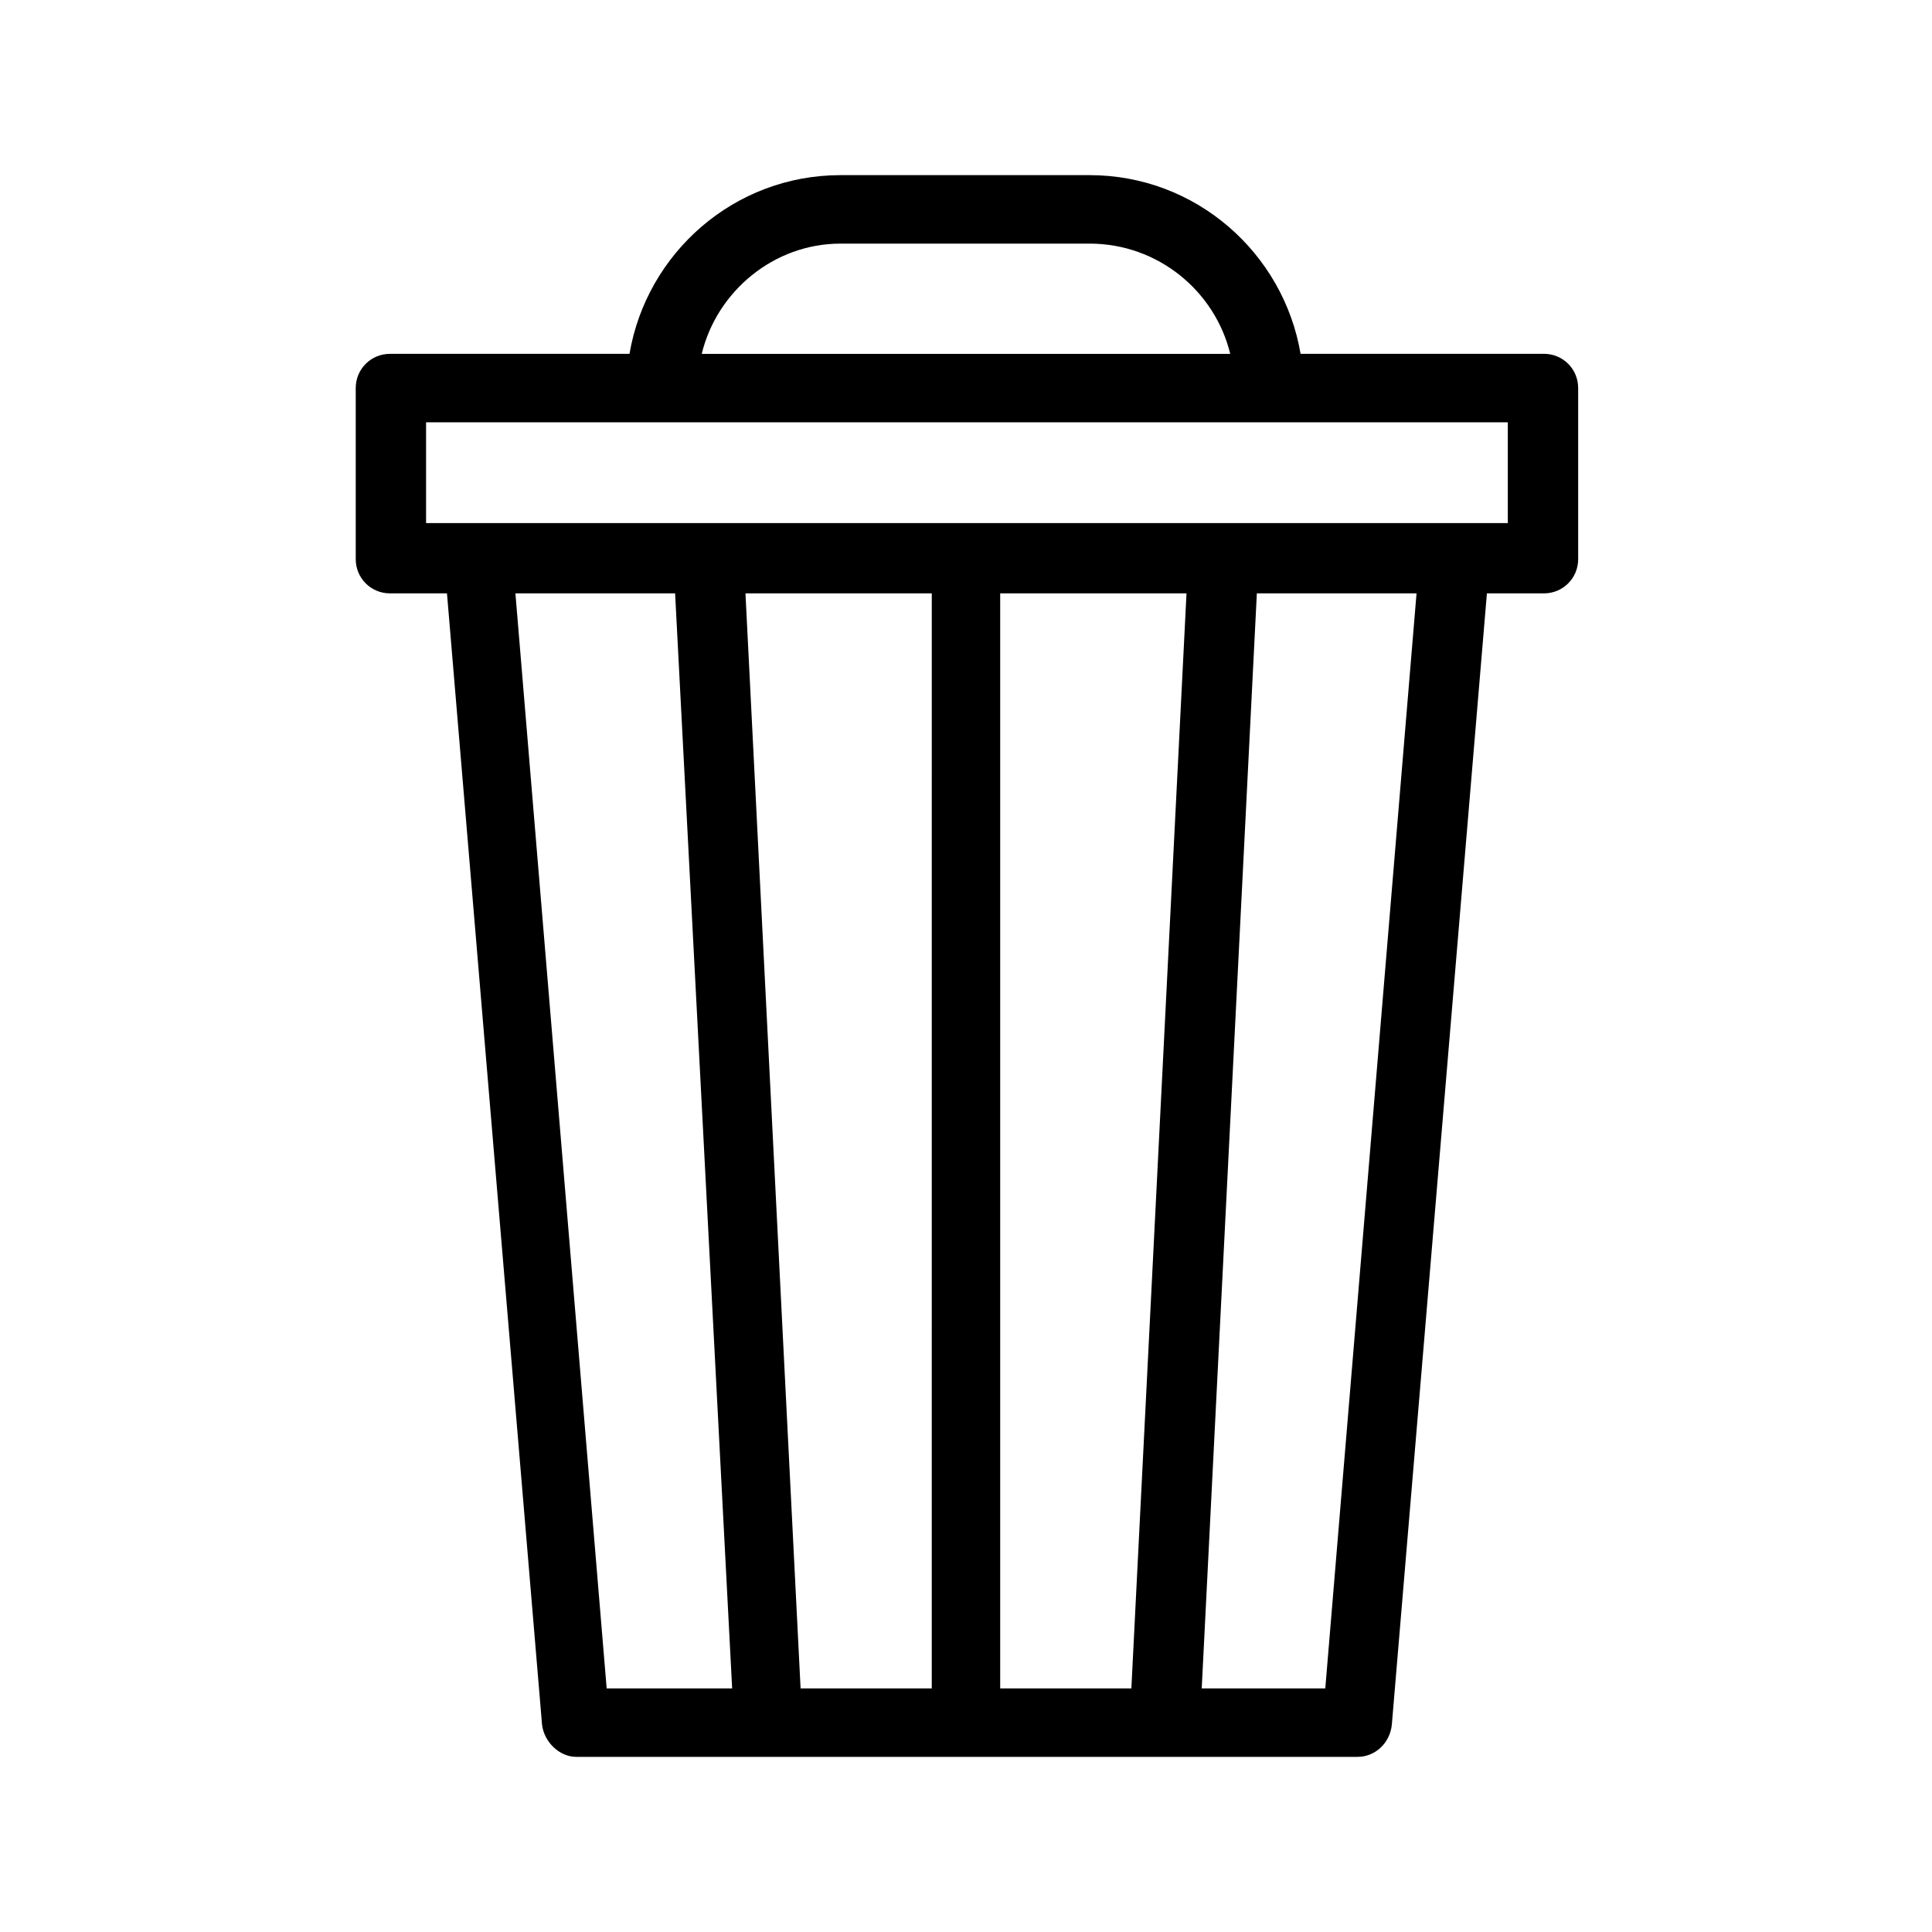 <?xml version="1.0" encoding="UTF-8"?>
<!-- Uploaded to: ICON Repo, www.svgrepo.com, Generator: ICON Repo Mixer Tools -->
<svg fill="#000000" width="800px" height="800px" version="1.1" viewBox="144 144 512 512" xmlns="http://www.w3.org/2000/svg">
 <path d="m247.34 301.25h15.113l25.191 299.77c0.504 4.535 4.535 8.566 9.07 8.566h207.07c4.535 0 8.566-3.527 9.07-8.566l25.191-299.77h15.113c5.039 0 9.07-4.031 9.07-9.07v-45.344c0-5.039-4.031-9.07-9.07-9.07l-64.492 0.008c-4.535-26.703-27.711-47.359-55.922-47.359h-66c-28.215 0-51.387 20.656-55.922 47.359h-63.48c-5.039 0-9.07 4.031-9.07 9.07v45.344c0.004 5.035 4.031 9.062 9.07 9.062zm57.434 290.2-24.184-290.2h42.32l15.117 290.2zm86.152 0h-34.762l-14.609-290.2h49.375zm52.898 0h-34.762v-290.2h49.375zm51.391 0h-32.746l14.609-290.2h42.32zm-128.47-382.89h66c18.137 0 33.25 12.594 37.281 29.223h-140.06c4.031-16.629 19.145-29.223 36.777-29.223zm-110.33 47.359h287.17v26.703h-14.105l-258.46-0.004h-14.105v-26.699z"/>
</svg>